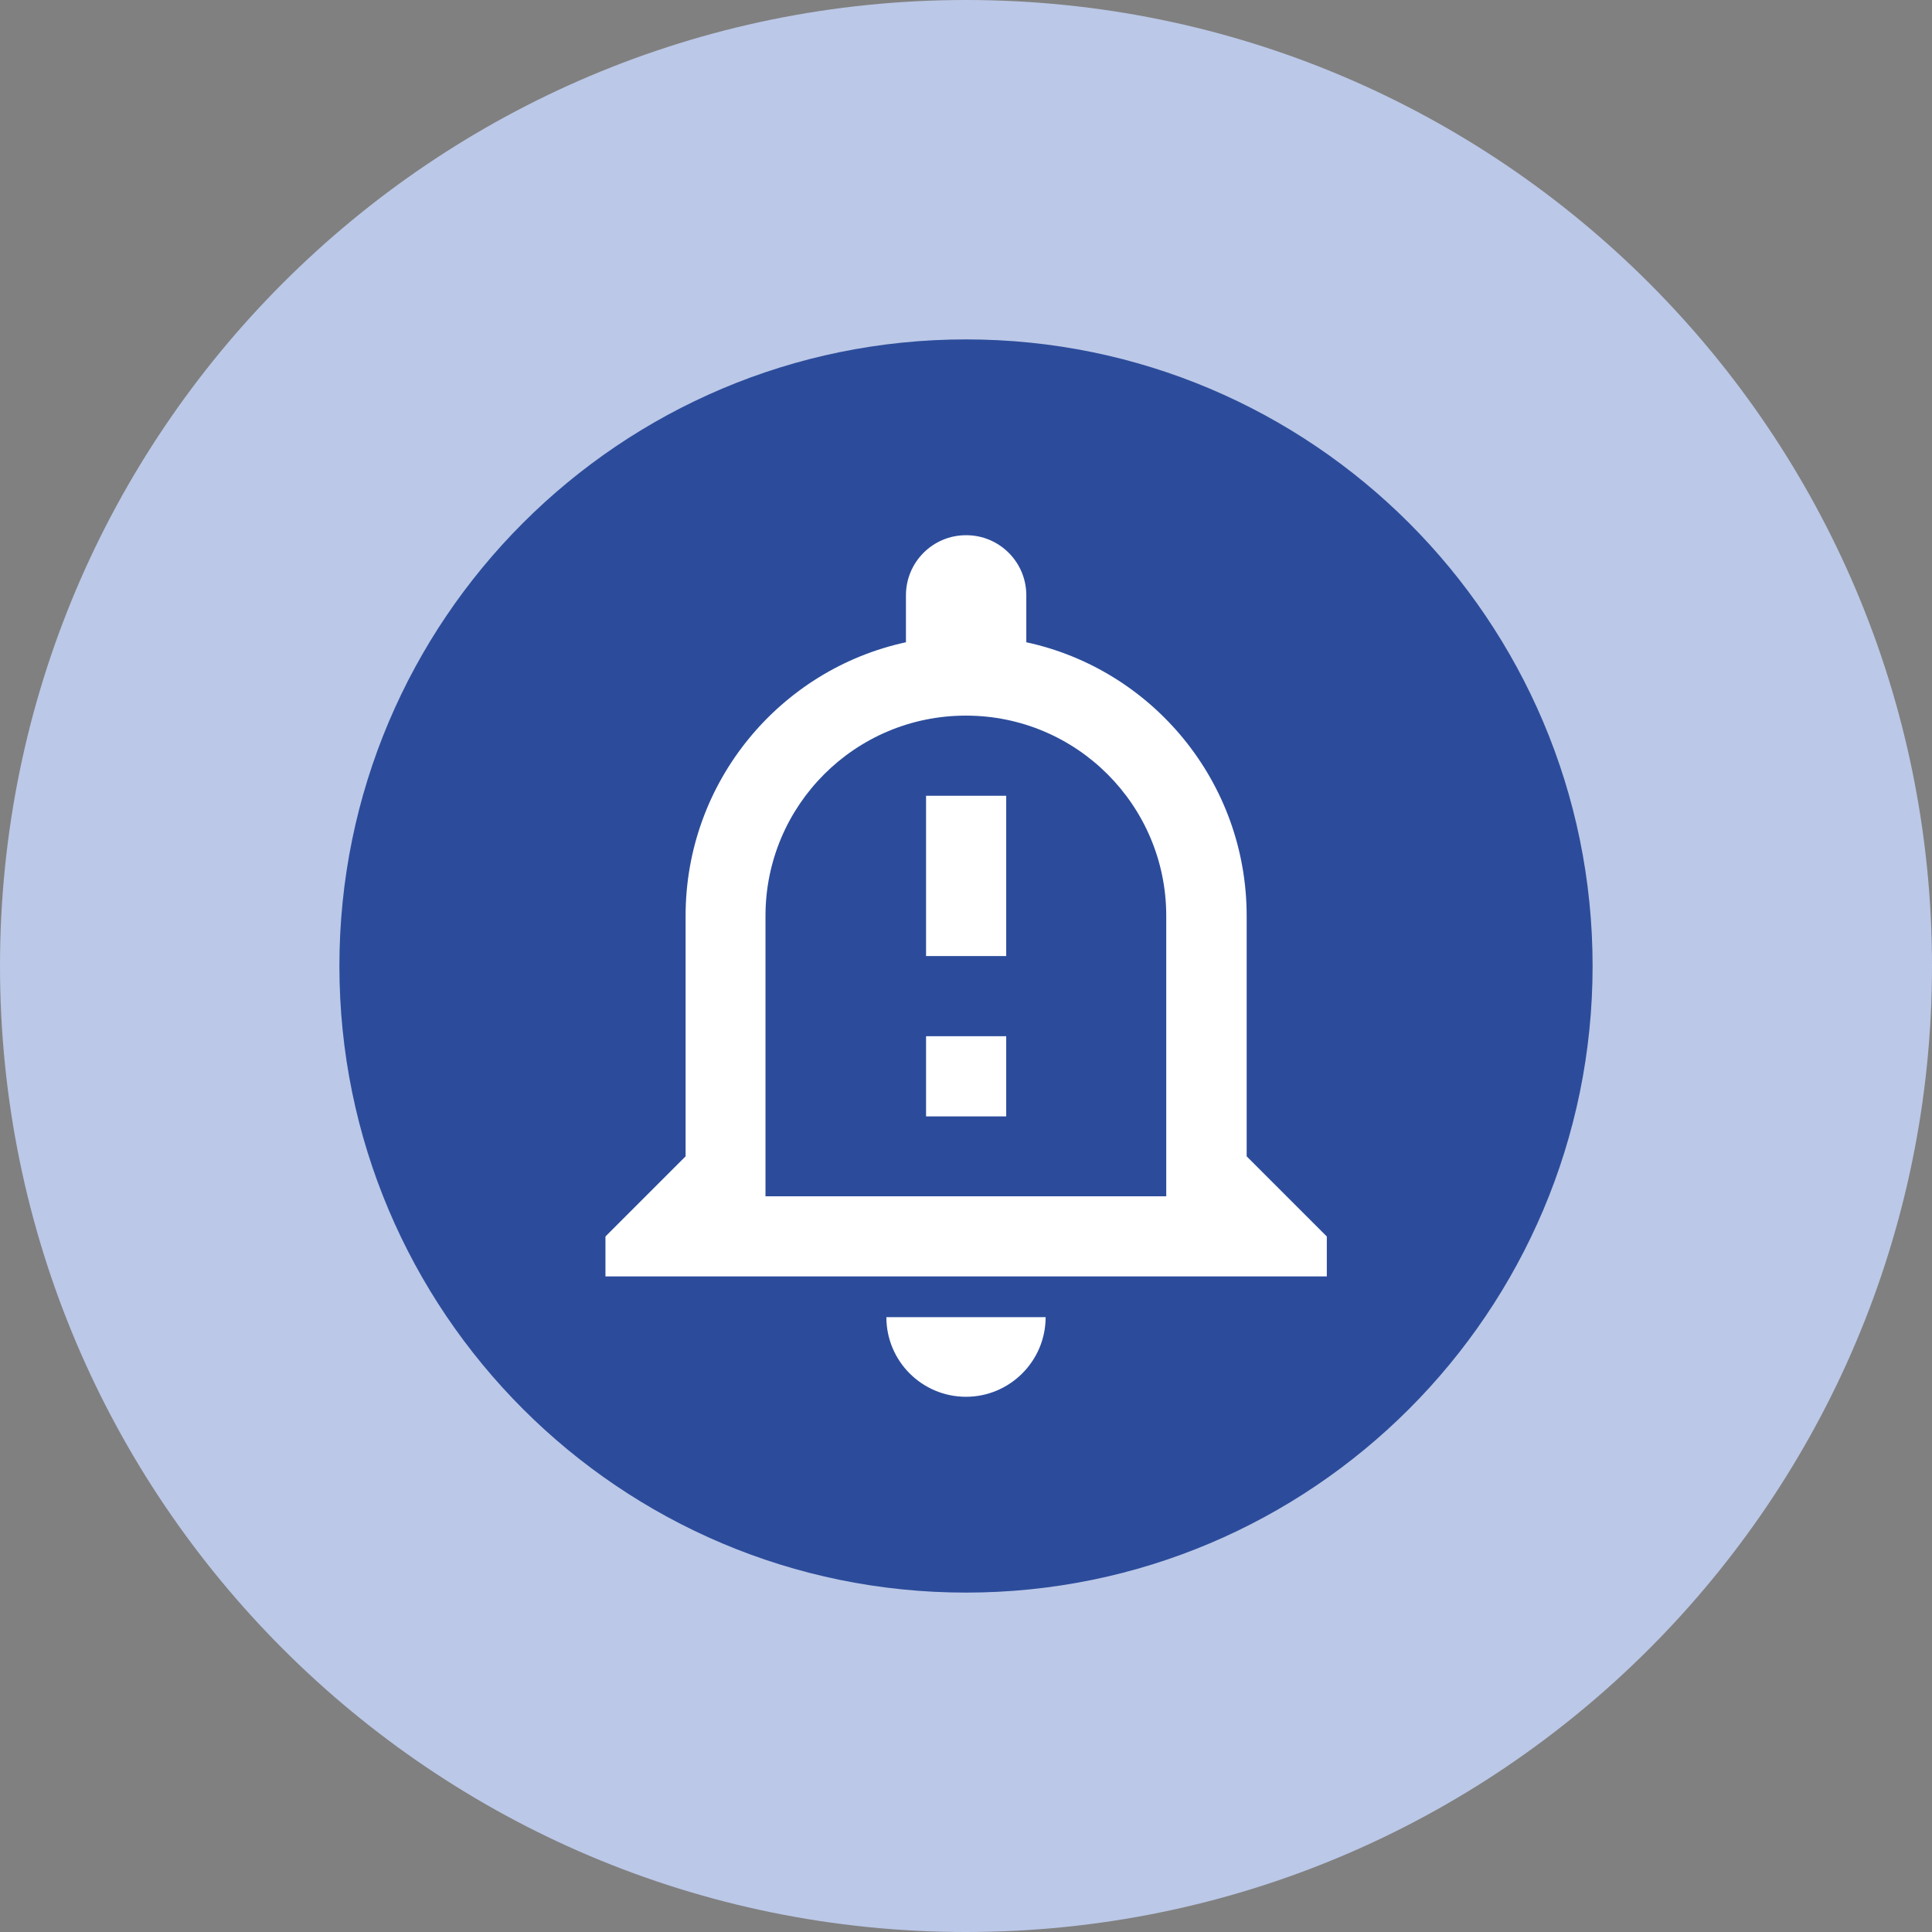 <?xml version="1.0" encoding="UTF-8"?>
<svg id="Capa_2" data-name="Capa 2" xmlns="http://www.w3.org/2000/svg" viewBox="0 0 74 74">
  <rect x="0" y="0" width="74" height="74" fill="#808080" stroke="none"/>
  <defs>
    <style>
      .cls-1 {
        fill: #bbc8e7;
      }

      .cls-2 {
        fill: #fff;
      }

      .cls-3 {
        fill: #2c4c9b;
      }
    </style>
  </defs>
  <g id="Capa_1-2" data-name="Capa 1">
    <g>
      <path class="cls-1" d="M37,0h0c20.43,0,37,16.57,37,37h0c0,20.43-16.57,37-37,37h0C16.57,74,0,57.43,0,37h0C0,16.57,16.57,0,37,0Z"/>
      <path class="cls-3" d="M61,37c0,13.25-10.75,24-24,24s-24-10.75-24-24,10.75-24,24-24,24,10.75,24,24Z"/>
      <path class="cls-2" d="M33.95,50.45c0,1.69,1.37,3.05,3.05,3.05s3.05-1.37,3.05-3.05h-6.11ZM37,27.41c4.24,0,7.67,3.44,7.67,7.67v10.74h-15.35v-10.74c0-4.24,3.44-7.67,7.67-7.67ZM37,20.5c-1.27,0-2.3,1.03-2.3,2.3v1.8c-4.82,1.04-8.44,5.34-8.44,10.48v9.21l-3.07,3.07v1.53h27.63v-1.53l-3.07-3.07v-9.21c0-5.14-3.62-9.44-8.44-10.48v-1.8c0-1.27-1.03-2.3-2.3-2.3ZM35.47,30.48h3.07v6.14h-3.07v-6.14ZM35.47,39.69h3.07v3.07h-3.07v-3.07Z"/>
    </g>
  </g>
</svg>